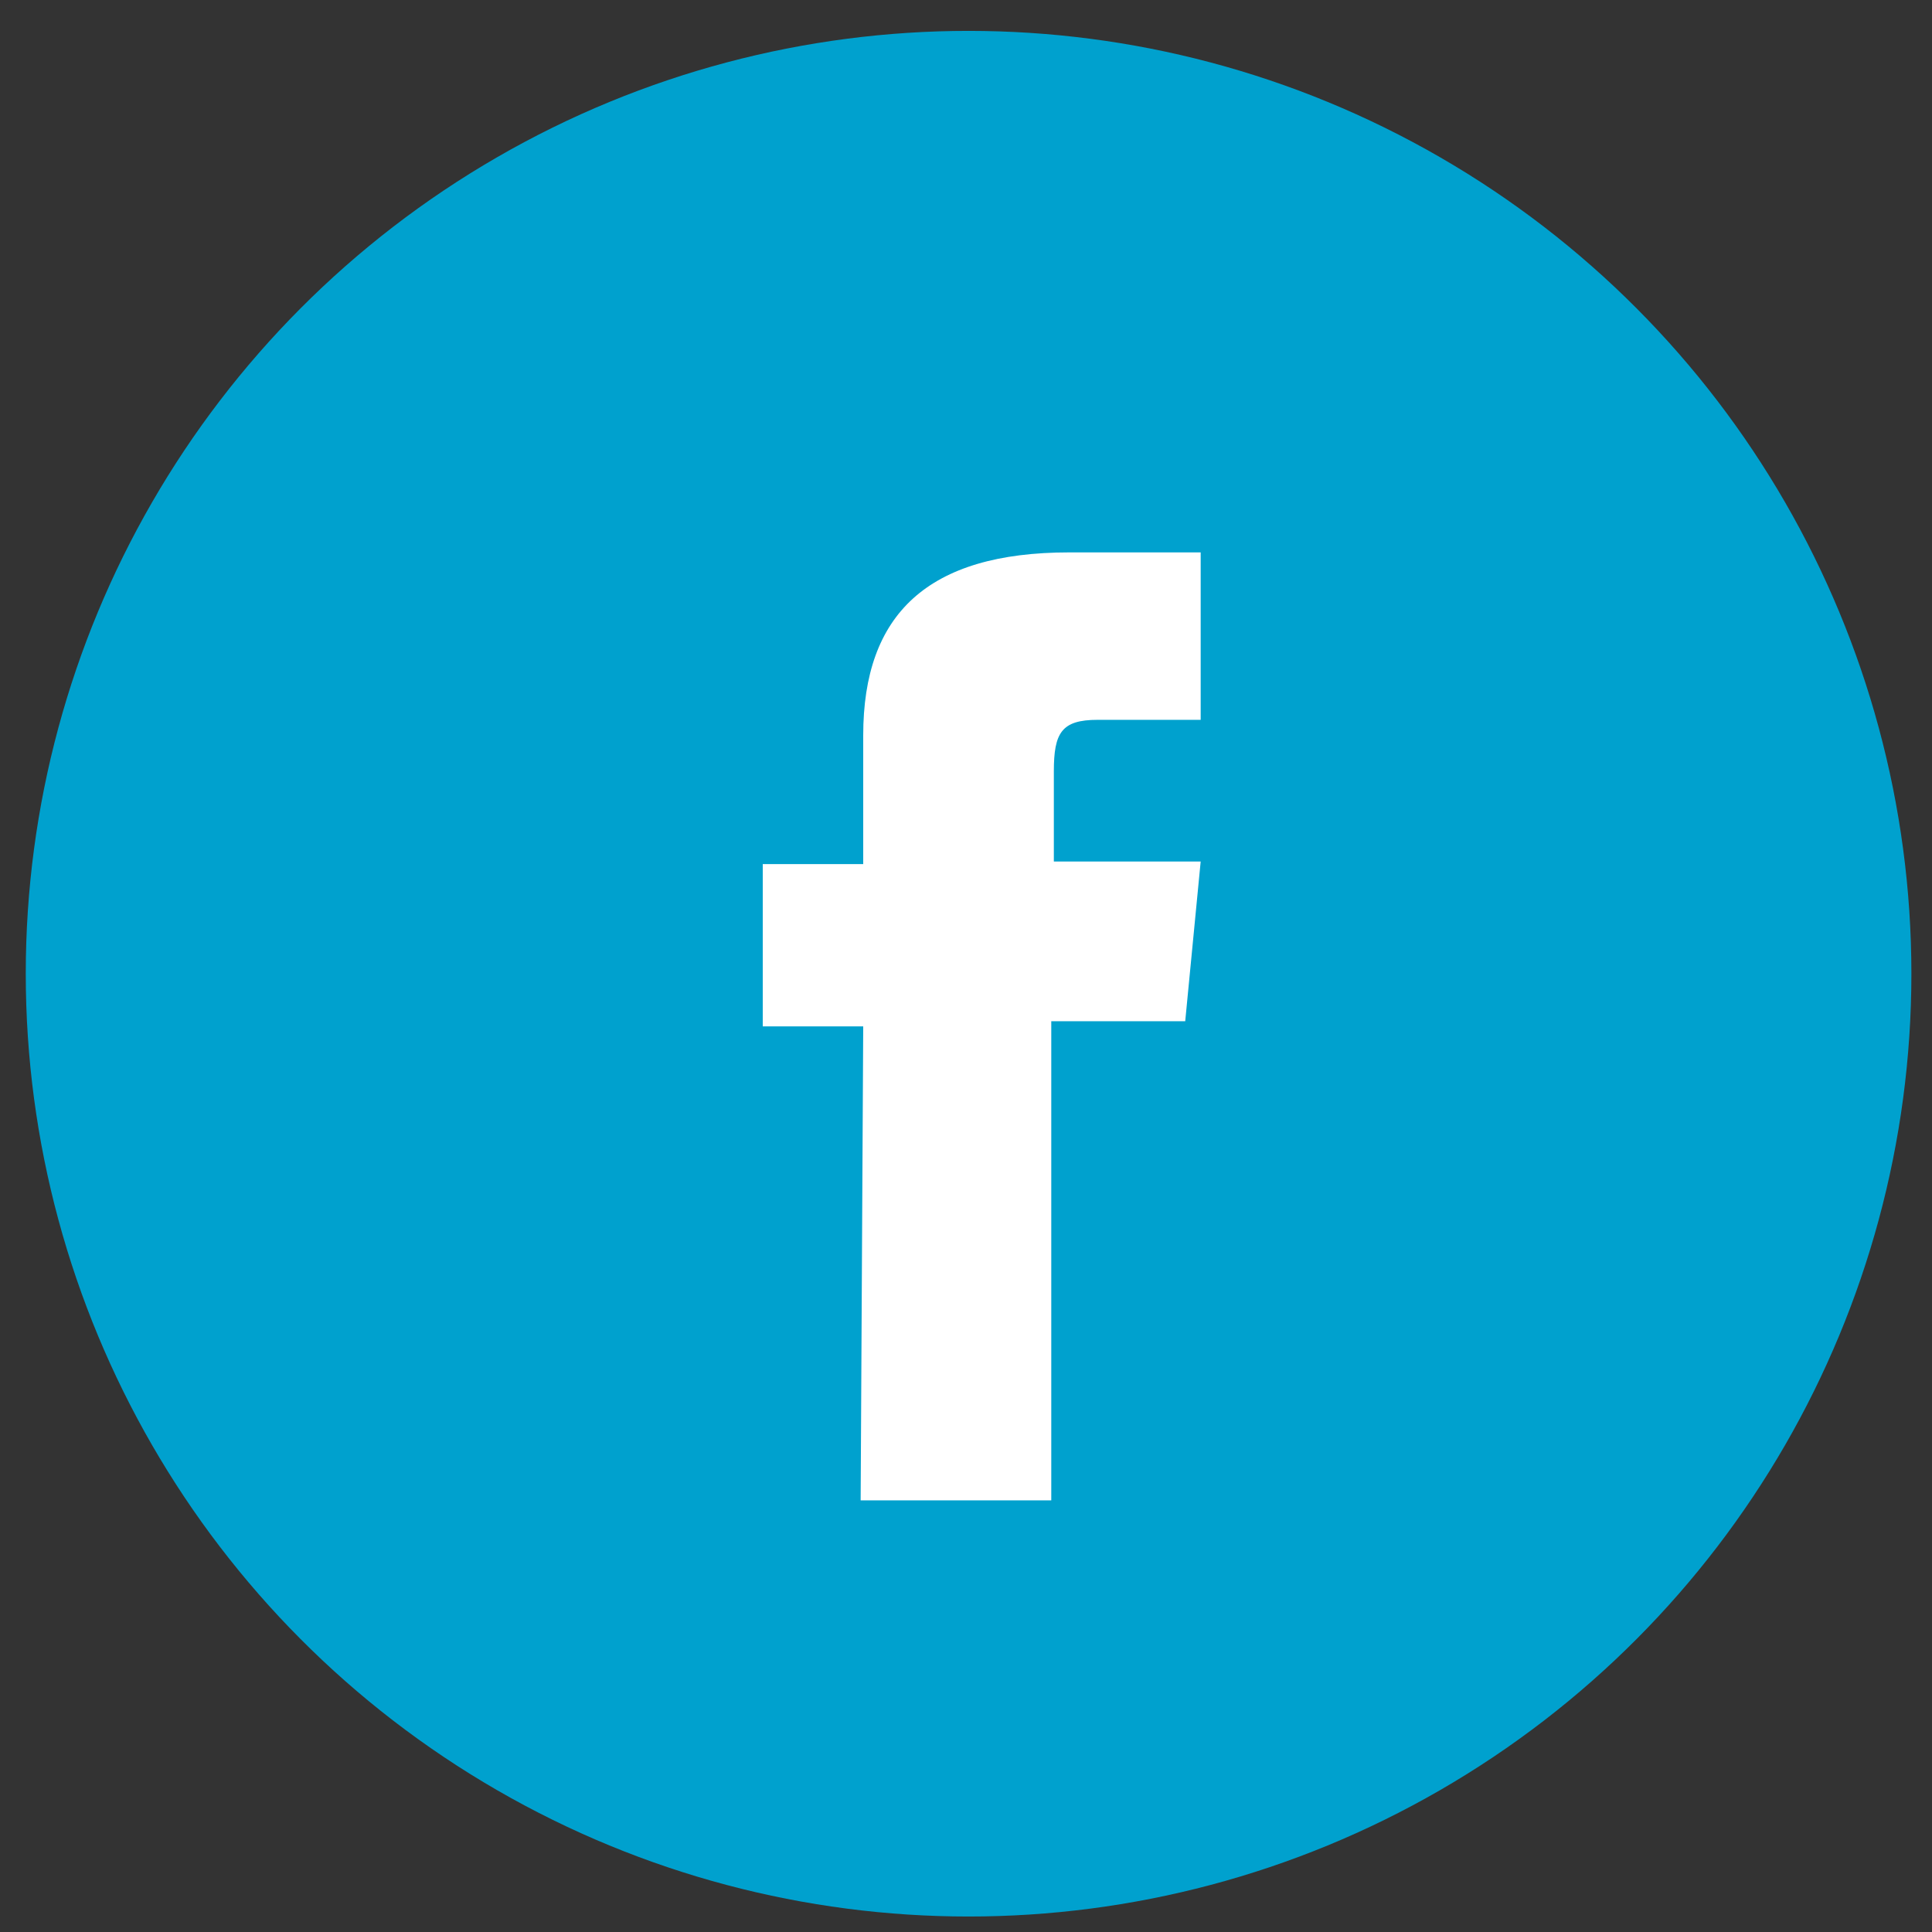 <?xml version="1.0" encoding="utf-8"?>
<!-- Generator: Adobe Illustrator 26.0.1, SVG Export Plug-In . SVG Version: 6.00 Build 0)  -->
<svg version="1.1" id="Layer_1" xmlns="http://www.w3.org/2000/svg" xmlns:xlink="http://www.w3.org/1999/xlink" x="0px" y="0px"
	 viewBox="0 0 75 75" style="enable-background:new 0 0 75 75;" xml:space="preserve">
<rect x="0" y="0" width="75" height="75" fill="#333333" stroke="none"/>
<style type="text/css">
	.st0{fill:#00A1CE;}
	.st1{fill:#FFFFFF;}
</style>
<g id="Group_6467" transform="translate(955 965.899)">
	<circle id="Ellipse_1" class="st0" cx="-917.4" cy="-928.1" r="36.6"/>
	<g id="Group_18" transform="translate(16.41 11.645)">
		<path id="Path_97" class="st1" d="M-938-919.3h7.4v-18.6h5.2l0.6-6.2h-5.7v-3.5c0-1.5,0.3-2,1.7-2h4v-6.5h-5.1c-5.5,0-8,2.4-8,7.1
			v5h-3.9v6.3h3.9L-938-919.3z"/>
	</g>
</g>
</svg>

